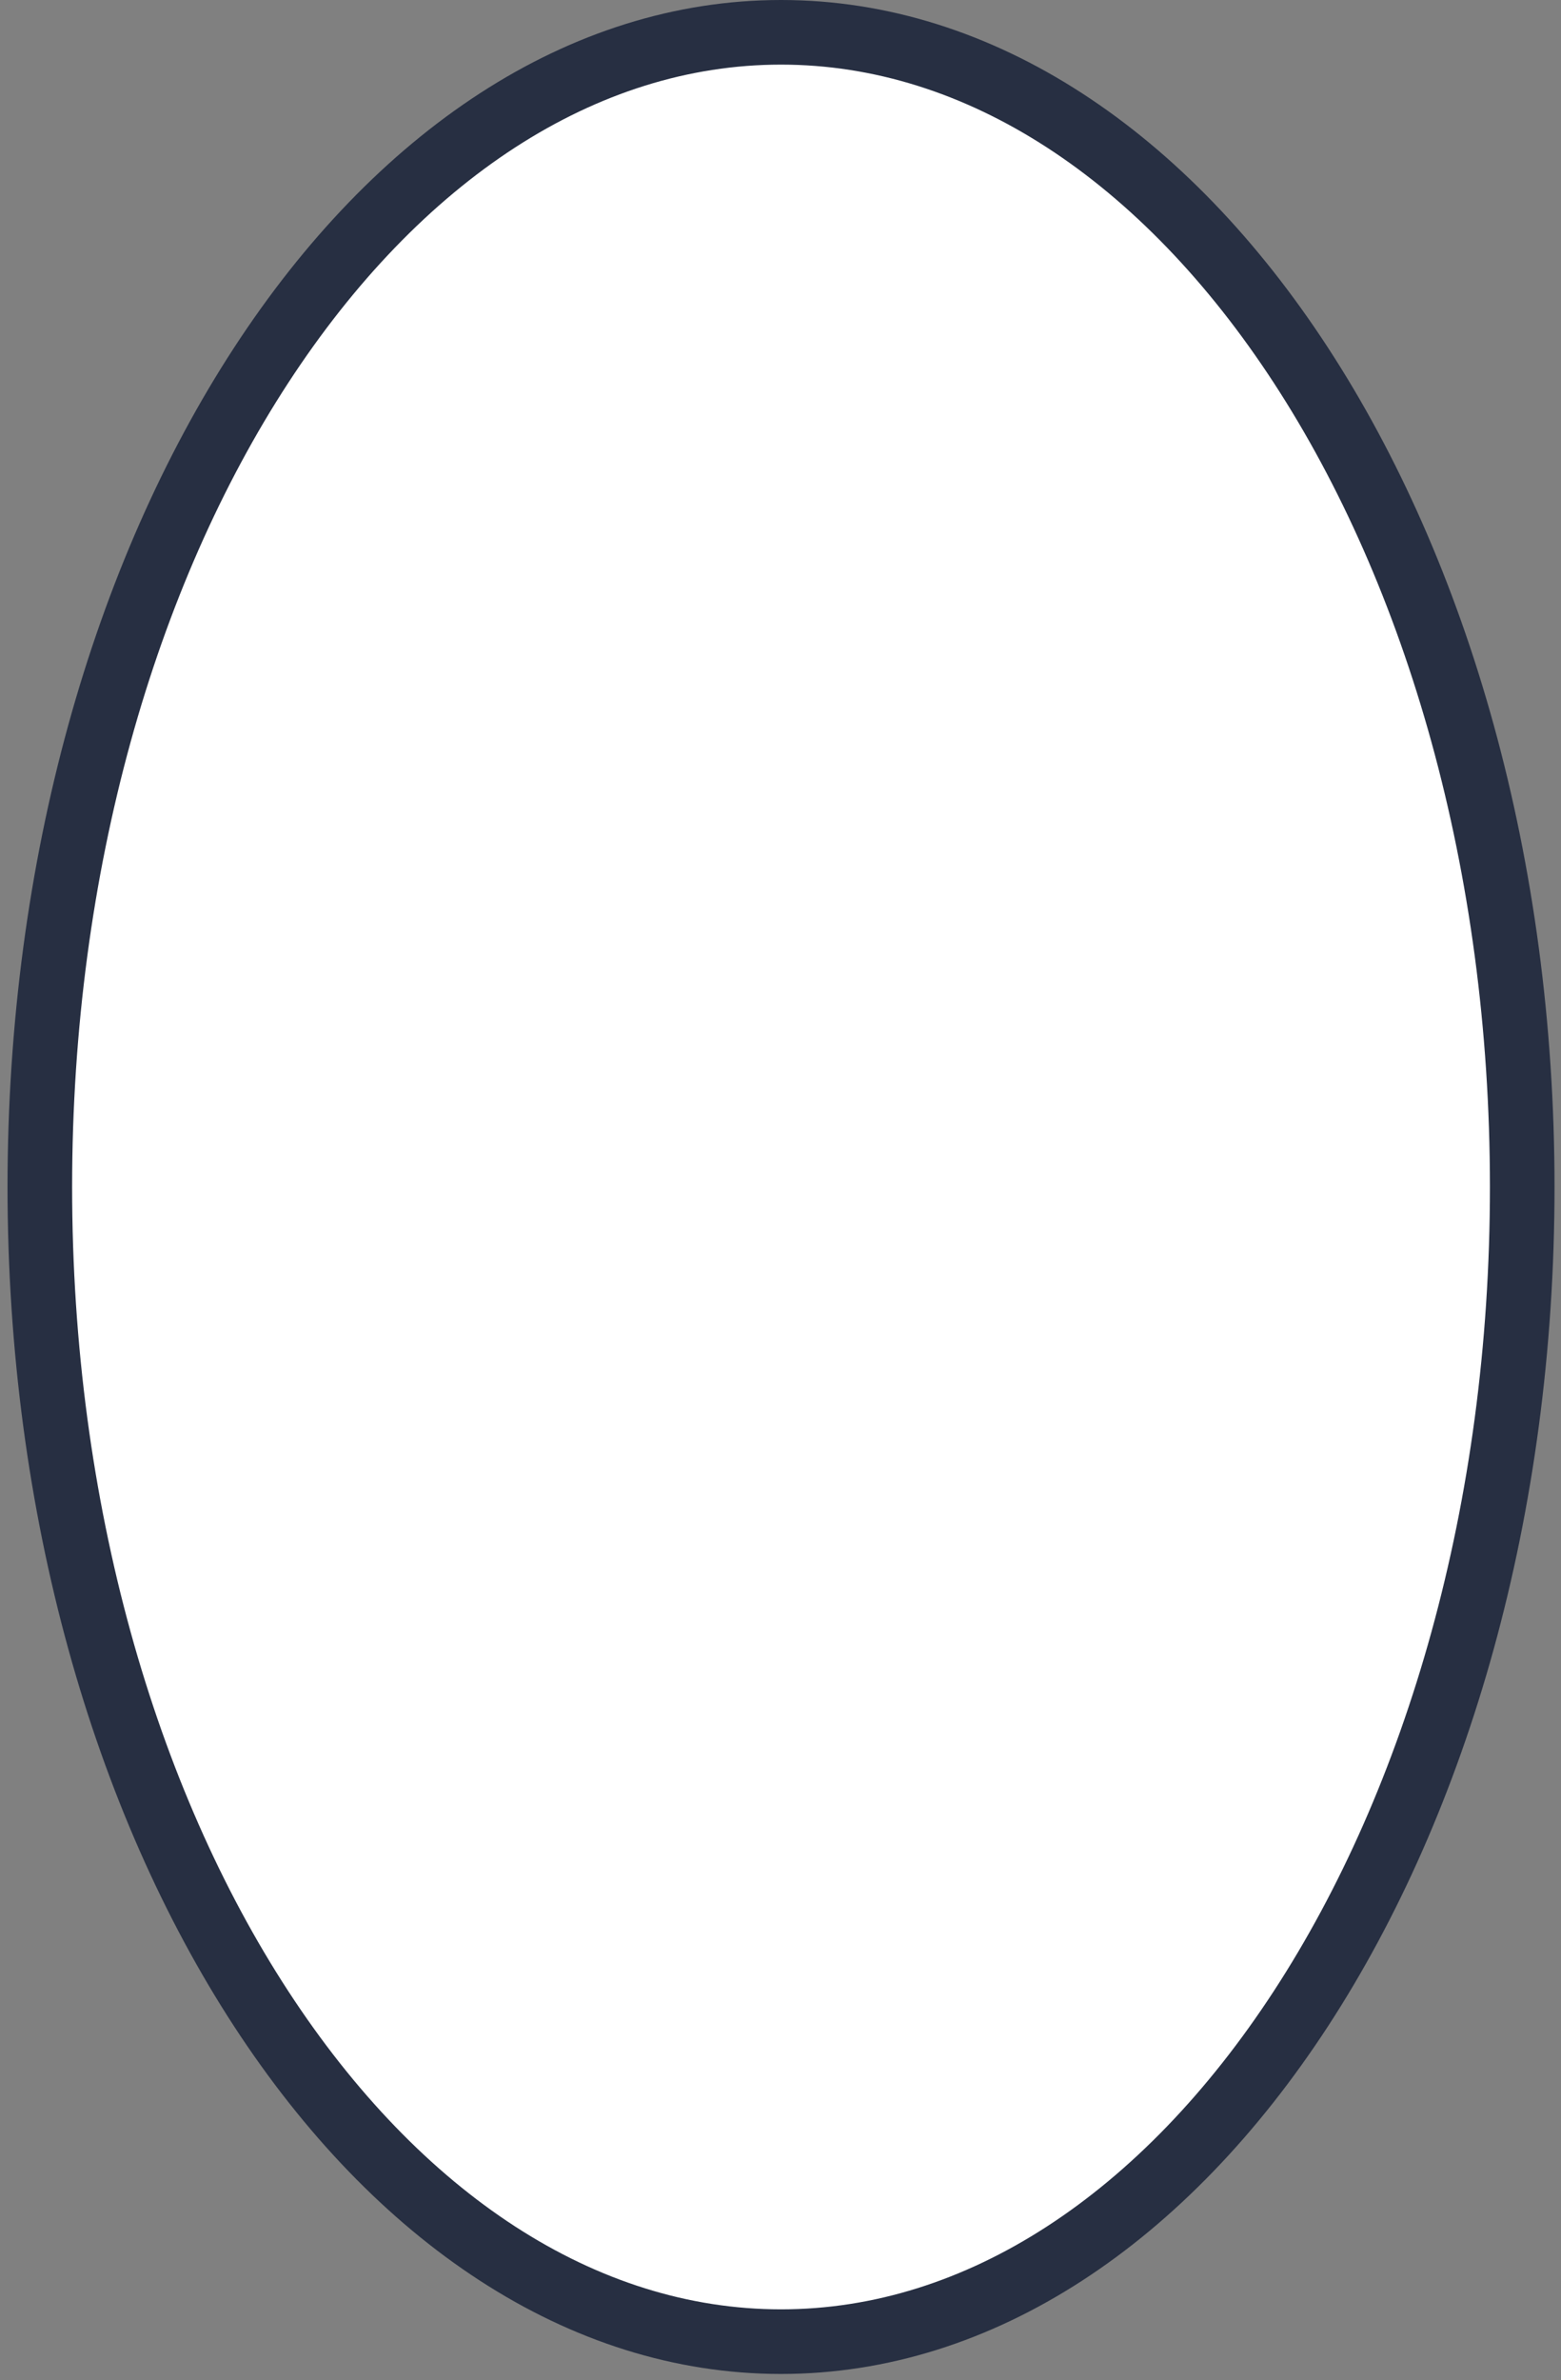 <?xml version="1.0" encoding="UTF-8"?> <svg xmlns="http://www.w3.org/2000/svg" width="145" height="221" viewBox="0 0 145 221" fill="none"><rect x="0" y="0" width="145" height="221" fill="#808080" stroke="none"/><path d="M141.398 110.21C141.398 140.147 133.482 167.112 120.841 186.502C108.182 205.919 91.043 217.42 72.549 217.42C54.055 217.42 36.915 205.919 24.257 186.502C11.616 167.112 3.699 140.147 3.699 110.21C3.699 80.273 11.616 53.308 24.257 33.918C36.915 14.501 54.055 3 72.549 3C91.043 3 108.182 14.501 120.841 33.918C133.482 53.308 141.398 80.273 141.398 110.21Z" fill="white" stroke="#272F42" stroke-width="6"></path></svg> 